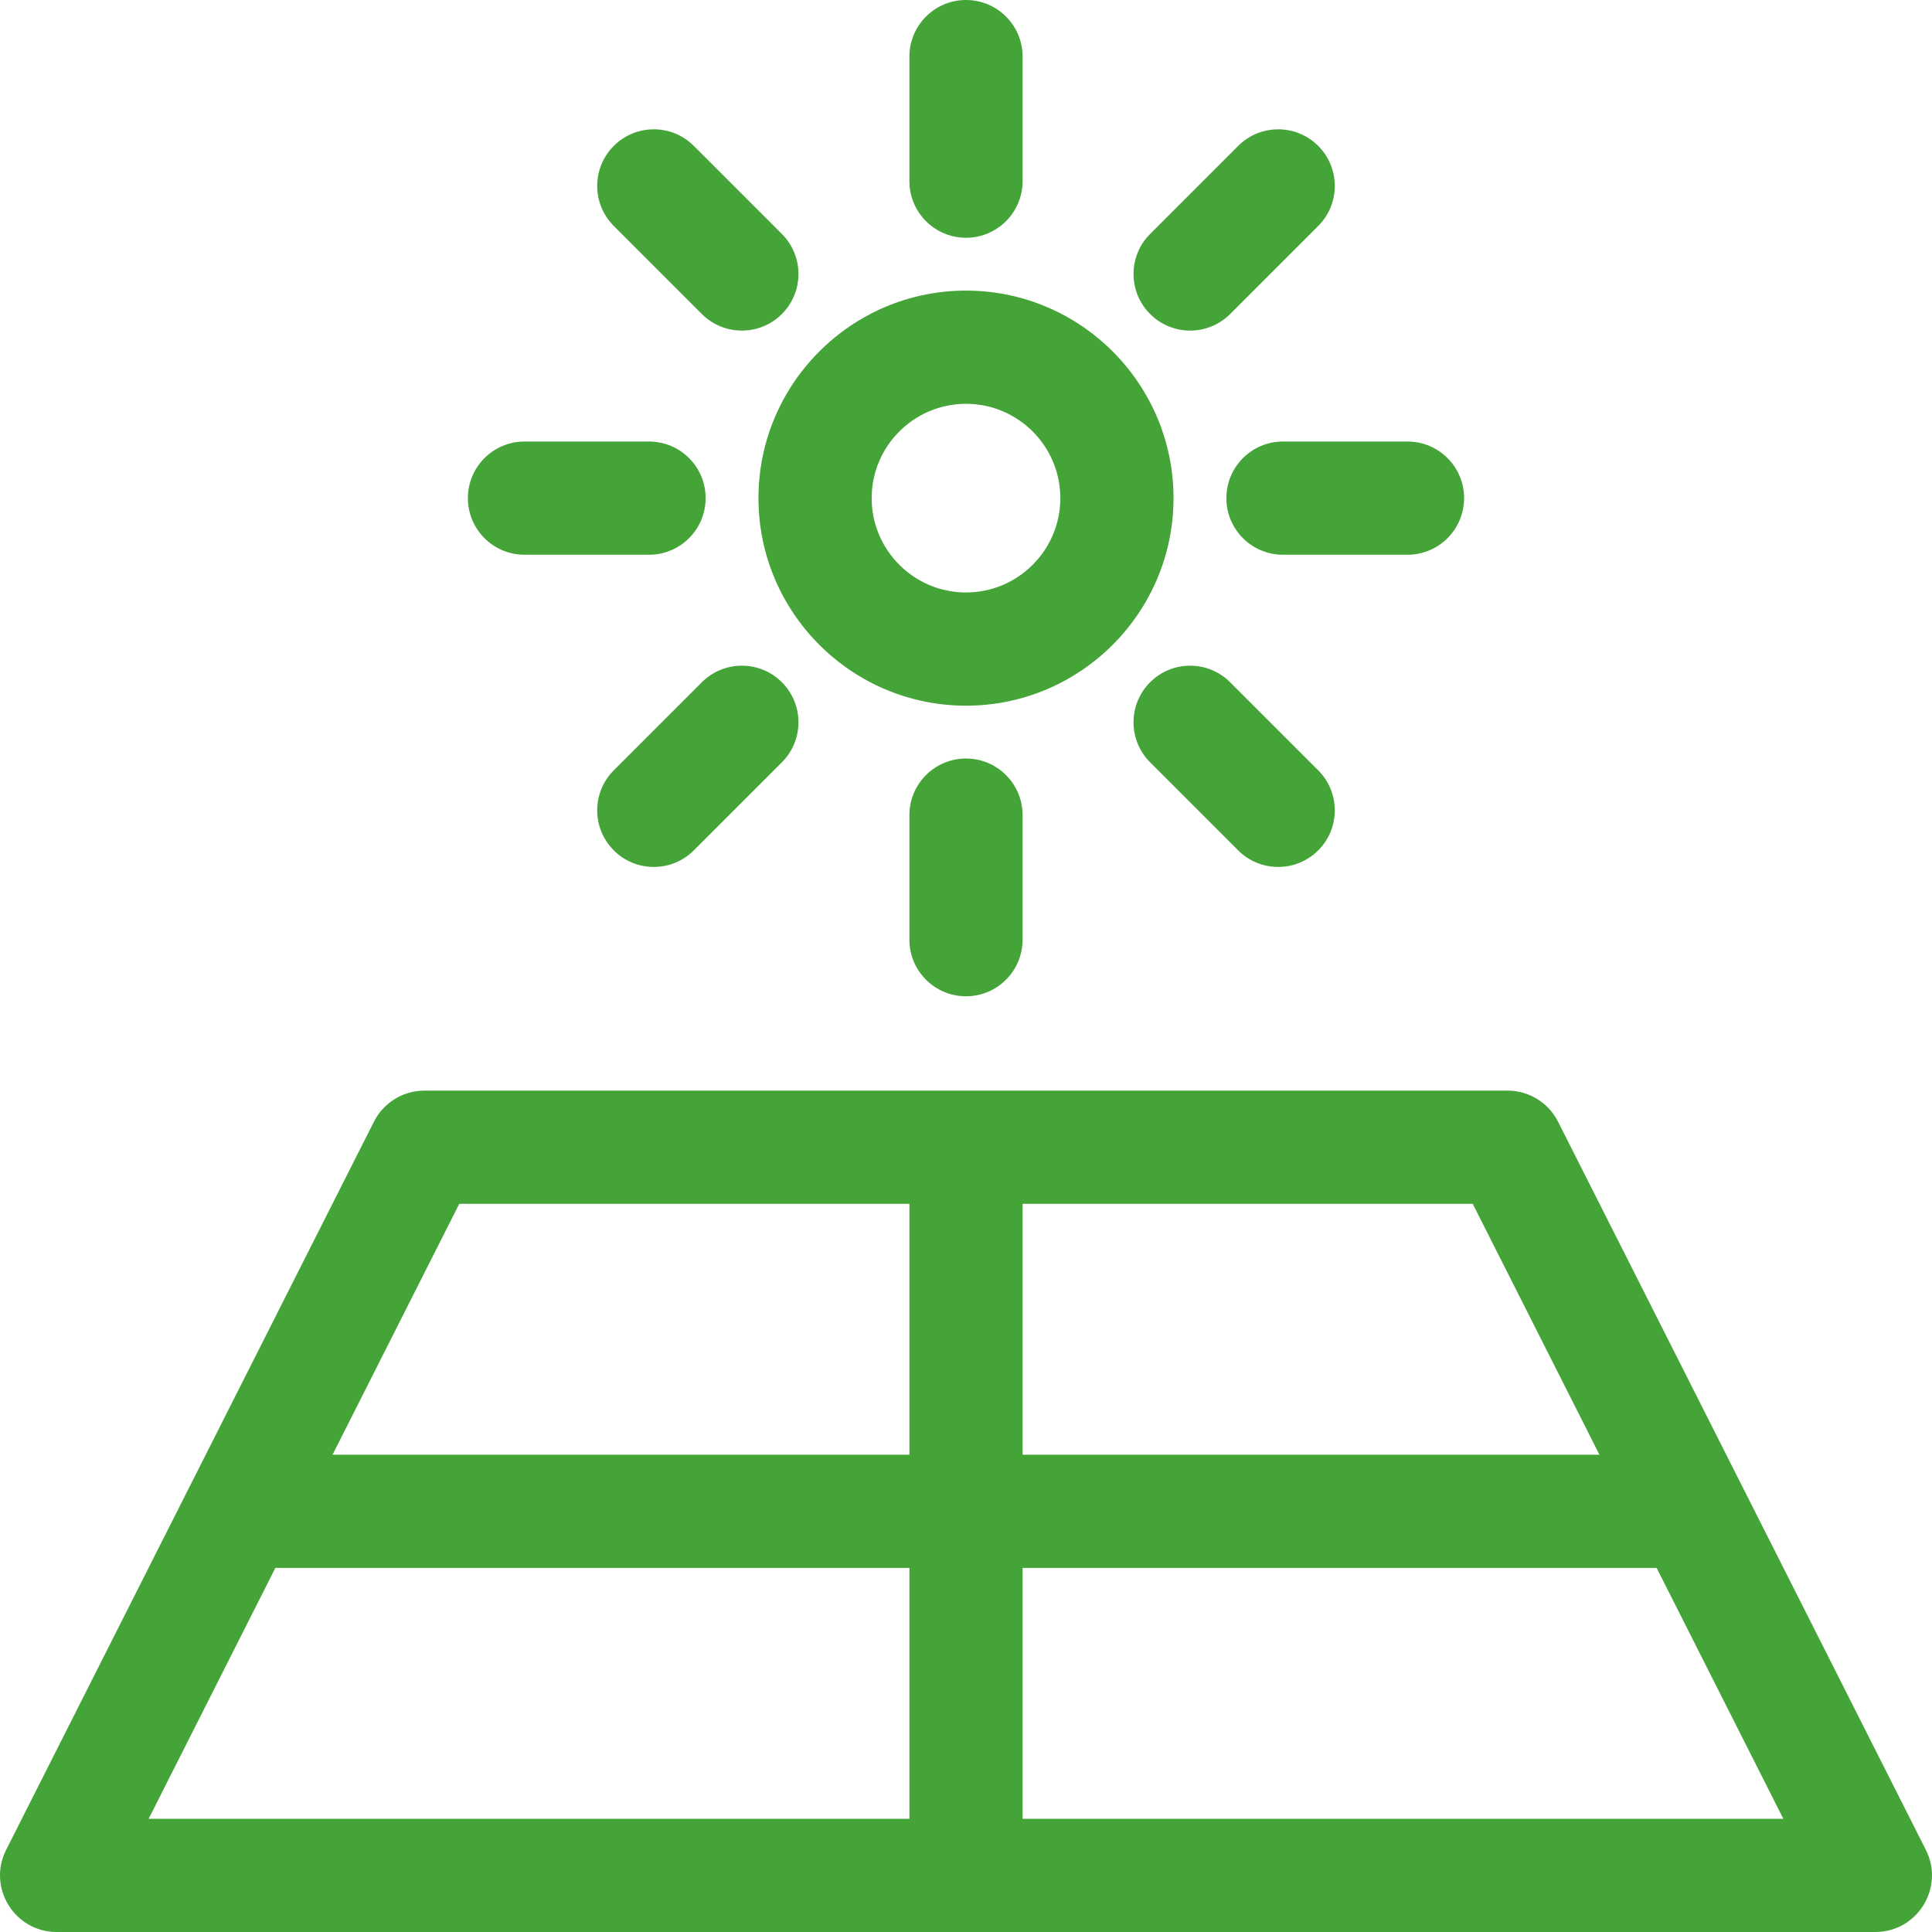<svg xmlns="http://www.w3.org/2000/svg" xmlns:xlink="http://www.w3.org/1999/xlink" id="Capa_1" x="0px" y="0px" viewBox="0 0 512 512" style="enable-background:new 0 0 512 512;" xml:space="preserve" width="512px" height="512px"><g><g>	<g>		<path d="M510.373,490.237l-97.472-192.978c-2.552-5.051-7.729-8.237-13.388-8.237H112.485c-5.659,0-10.836,3.186-13.388,8.237    L1.626,490.237C-3.402,500.193,3.841,512,15.013,512h481.972C508.14,512,515.409,500.21,510.373,490.237z M270.999,319.022    h119.287l33.583,66.489h-152.87V319.022z M241,482H39.394l33.583-66.489H241V482z M241,385.511H88.13l33.583-66.489H241V385.511z     M270.998,482v-66.489h168.023L472.605,482H270.998z" data-original="#000000" class="active-path" data-old_color="#000000" fill="#44A437"></path>	</g></g><g>	<g>		<path d="M255.999,77.011c-30.326,0-54.997,24.673-54.997,55c0,30.327,24.672,55,54.997,55s54.997-24.673,54.997-55    C310.996,101.684,286.325,77.011,255.999,77.011z M255.999,157.011c-13.784,0-24.999-11.215-24.999-25    c0-13.785,11.215-25,24.999-25c13.784,0,24.999,11.215,24.999,25C280.998,145.796,269.784,157.011,255.999,157.011z" data-original="#000000" class="active-path" data-old_color="#000000" fill="#44A437"></path>	</g></g><g>	<g>		<path d="M255.999,0C247.715,0,241,6.716,241,15v33.007c0,8.284,6.716,15,14.999,15c8.284,0,14.999-6.716,14.999-15V15    C270.998,6.716,264.283,0,255.999,0z" data-original="#000000" class="active-path" data-old_color="#000000" fill="#44A437"></path>	</g></g><g>	<g>		<path d="M255.999,201.016c-8.284,0-14.999,6.715-14.999,15v33.007c0,8.284,6.715,15,14.999,15c8.284,0,14.999-6.716,14.999-15    v-33.007C270.998,207.732,264.283,201.016,255.999,201.016z" data-original="#000000" class="active-path" data-old_color="#000000" fill="#44A437"></path>	</g></g><g>	<g>		<path d="M207.209,62.005l-23.337-23.339c-5.857-5.858-15.355-5.857-21.212,0c-5.858,5.858-5.858,15.355,0,21.213l23.337,23.339    c5.856,5.858,15.353,5.858,21.212,0C213.067,77.36,213.067,67.863,207.209,62.005z" data-original="#000000" class="active-path" data-old_color="#000000" fill="#44A437"></path>	</g></g><g>	<g>		<path d="M349.339,204.144l-23.338-23.339c-5.856-5.858-15.354-5.857-21.211,0c-5.858,5.858-5.858,15.355,0,21.213l23.337,23.339    c5.857,5.858,15.353,5.858,21.212,0C355.197,219.499,355.197,210.002,349.339,204.144z" data-original="#000000" class="active-path" data-old_color="#000000" fill="#44A437"></path>	</g></g><g>	<g>		<path d="M171.999,117.011h-33.005c-8.284,0-14.999,6.716-14.999,15s6.716,15,14.999,15h33.005c8.284,0,14.999-6.716,14.999-15    S180.283,117.011,171.999,117.011z" data-original="#000000" class="active-path" data-old_color="#000000" fill="#44A437"></path>	</g></g><g>	<g>		<path d="M373.004,117.011h-33.005c-8.283,0-14.999,6.716-14.999,15s6.715,15,14.999,15h33.005c8.284,0,14.999-6.716,14.999-15    S381.288,117.011,373.004,117.011z" data-original="#000000" class="active-path" data-old_color="#000000" fill="#44A437"></path>	</g></g><g>	<g>		<path d="M207.208,180.805c-5.857-5.858-15.354-5.858-21.211,0l-23.338,23.339c-5.858,5.858-5.858,15.355,0,21.213    c5.857,5.857,15.354,5.858,21.212,0l23.337-23.339C213.066,196.16,213.066,186.663,207.208,180.805z" data-original="#000000" class="active-path" data-old_color="#000000" fill="#44A437"></path>	</g></g><g>	<g>		<path d="M349.34,38.666c-5.857-5.857-15.355-5.858-21.212,0L304.79,62.005c-5.858,5.858-5.858,15.355,0,21.213    c5.857,5.857,15.355,5.858,21.212,0l23.338-23.339C355.198,54.021,355.198,44.524,349.34,38.666z" data-original="#000000" class="active-path" data-old_color="#000000" fill="#44A437"></path>	</g></g></g> </svg>